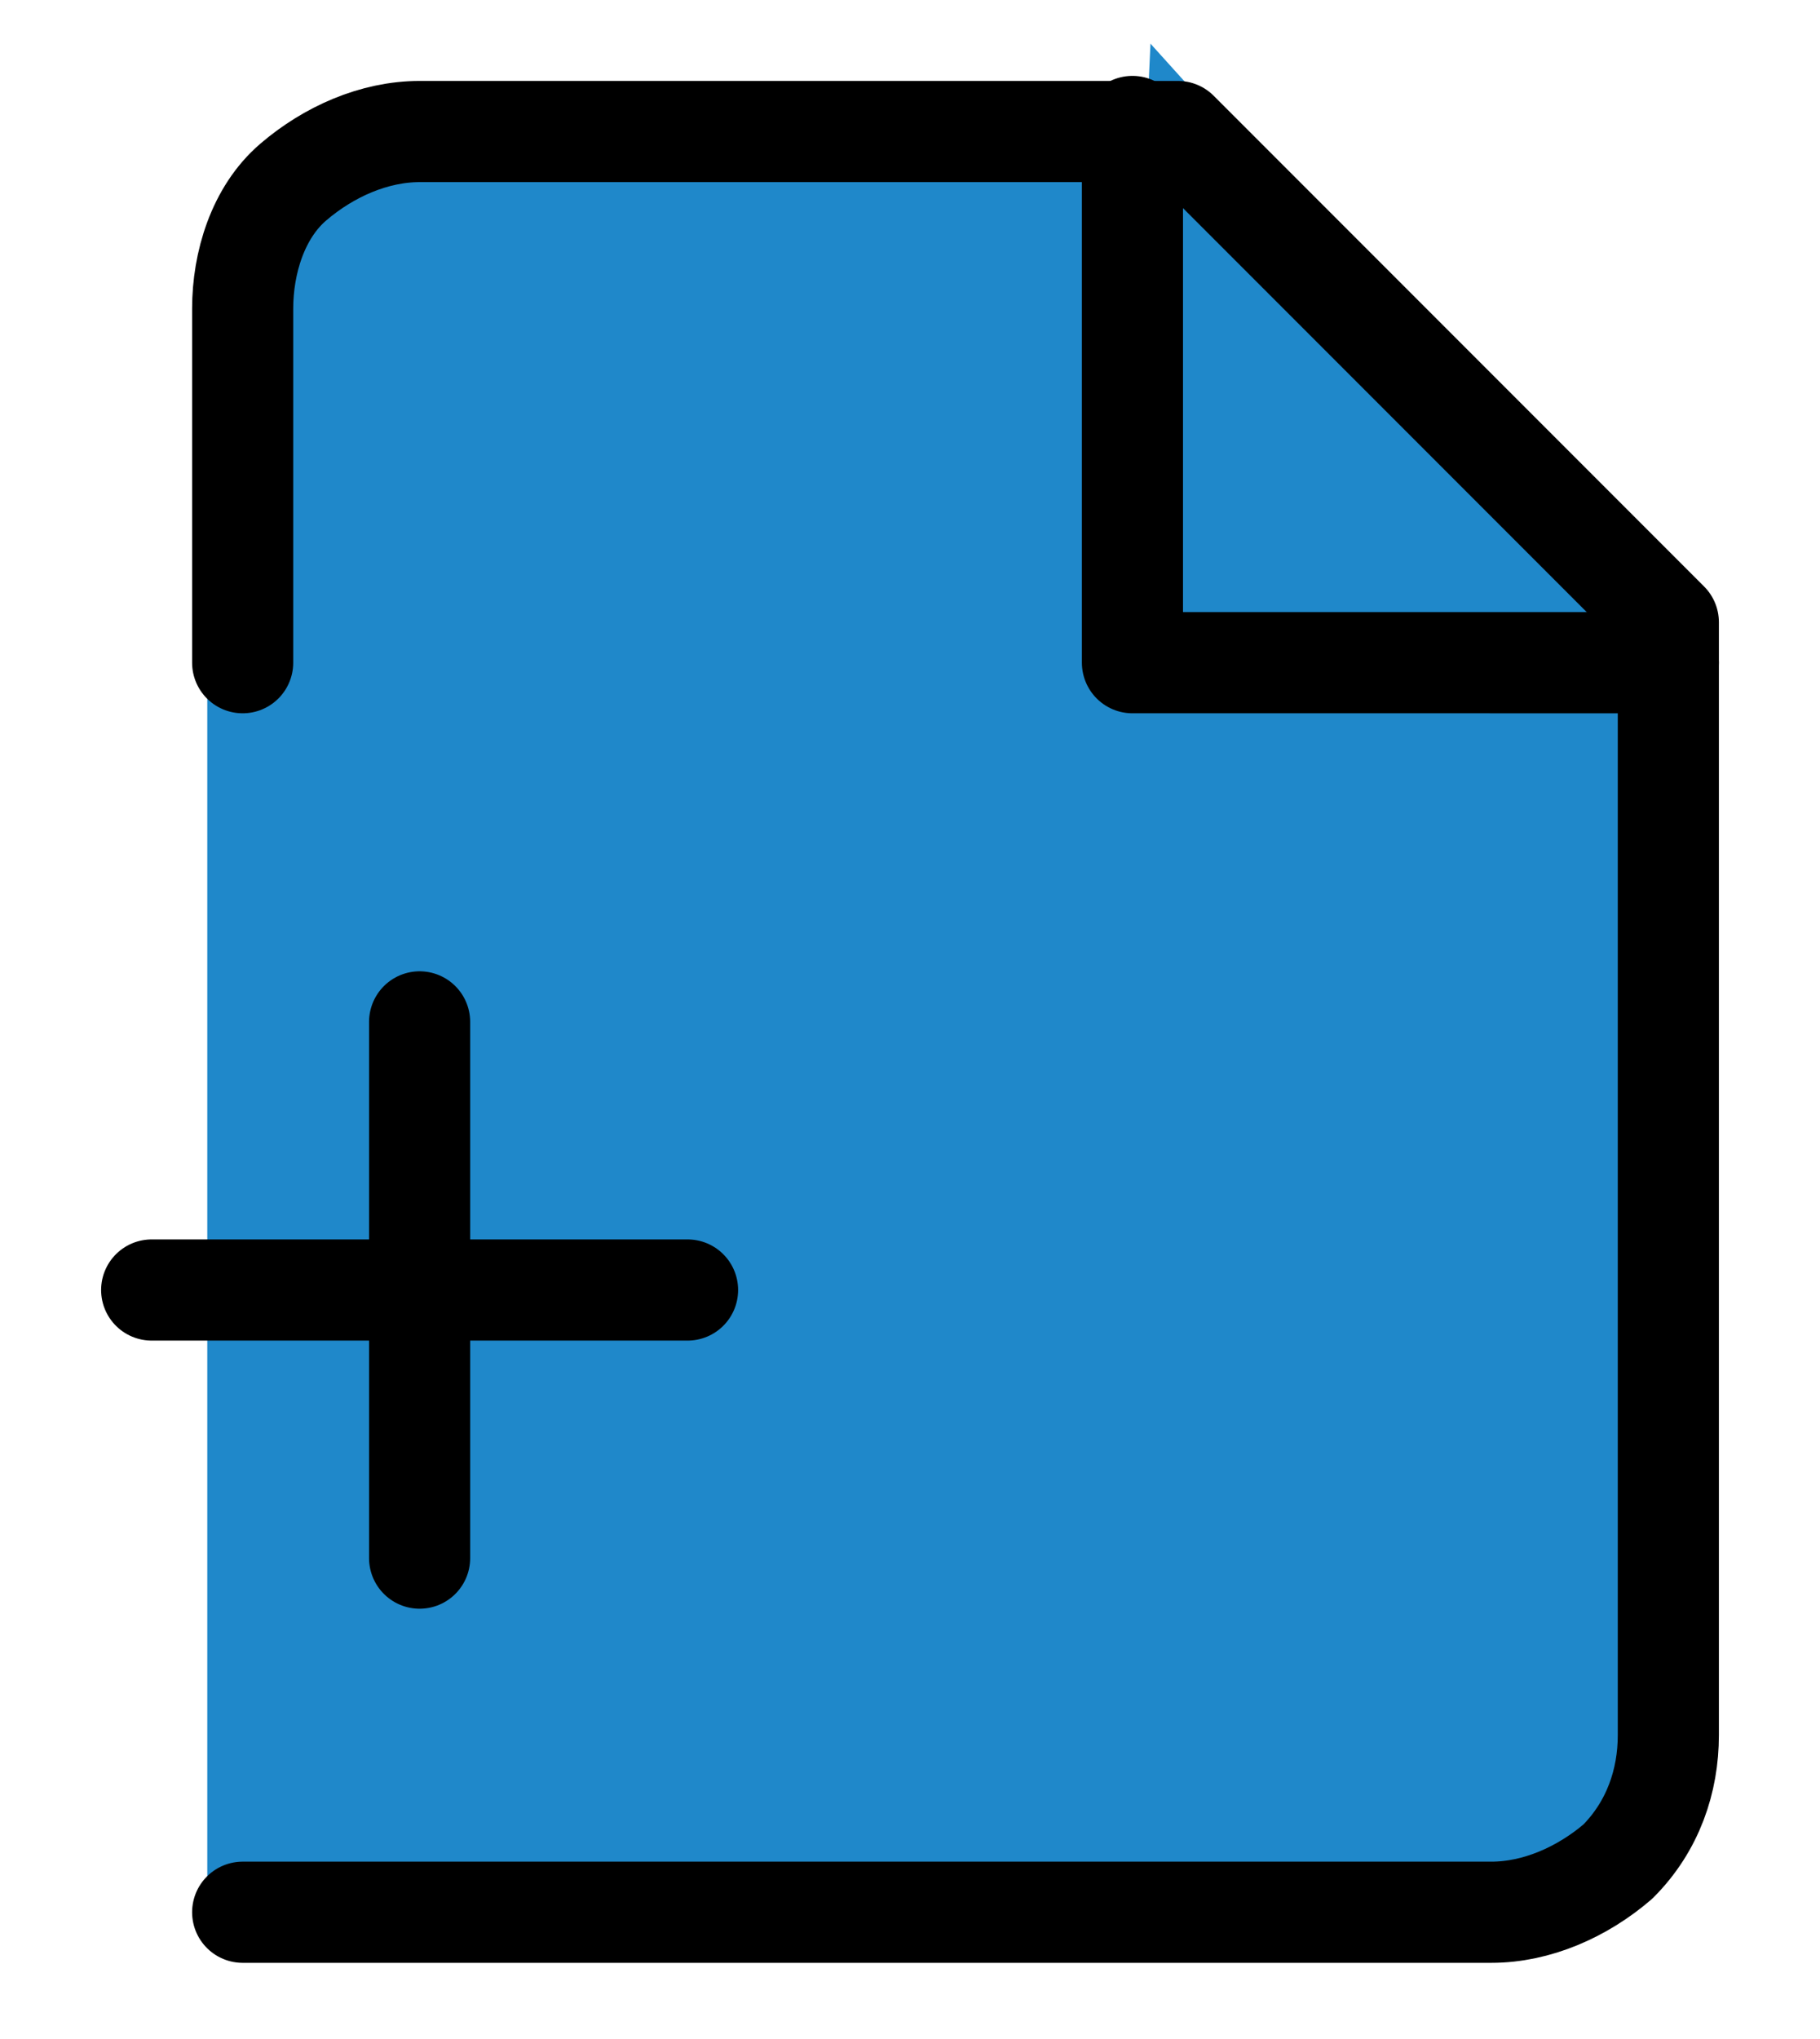 <svg xmlns="http://www.w3.org/2000/svg" xmlns:xlink="http://www.w3.org/1999/xlink" version="1.1" id="Layer_1" x="0px" y="0px" viewBox="0 0 36 40.3" style="enable-background:new 0 0 36 40.3;" xml:space="preserve">
<style type="text/css">
	.st0{fill:#1f88ca;stroke:#1f88ca;}
	.st1{fill:none;stroke:#000000;stroke-width:2;stroke-linecap:round;stroke-linejoin:round;}
</style>
<path class="st0" d="M32.5,11.9v24.3l-2.1,1.5H4.6V6.2l1-2.6l1-1h16.5L32.5,11.9z" fill="#000000"/>
<path class="st0" d="M32.5,12.4L23.2,2.1l-0.5,10.8L32.5,12.4z" fill="#000000"/>
<path class="st1" d="M4.8,37.8h24.7c0.9,0,1.8-0.4,2.5-1c0.7-0.7,1-1.6,1-2.5v-22l-9.7-9.7h-15c-0.9,0-1.8,0.4-2.5,1s-1,1.6-1,2.5v7  " fill="#000000"/>
<path class="st1" d="M22.4,2.5v10.6H33" fill="#000000"/>
<path class="st1" d="M3,25.5h10.6" fill="#000000"/>
<path class="st1" d="M8.3,20.2v10.6" fill="#000000"/>
</svg>